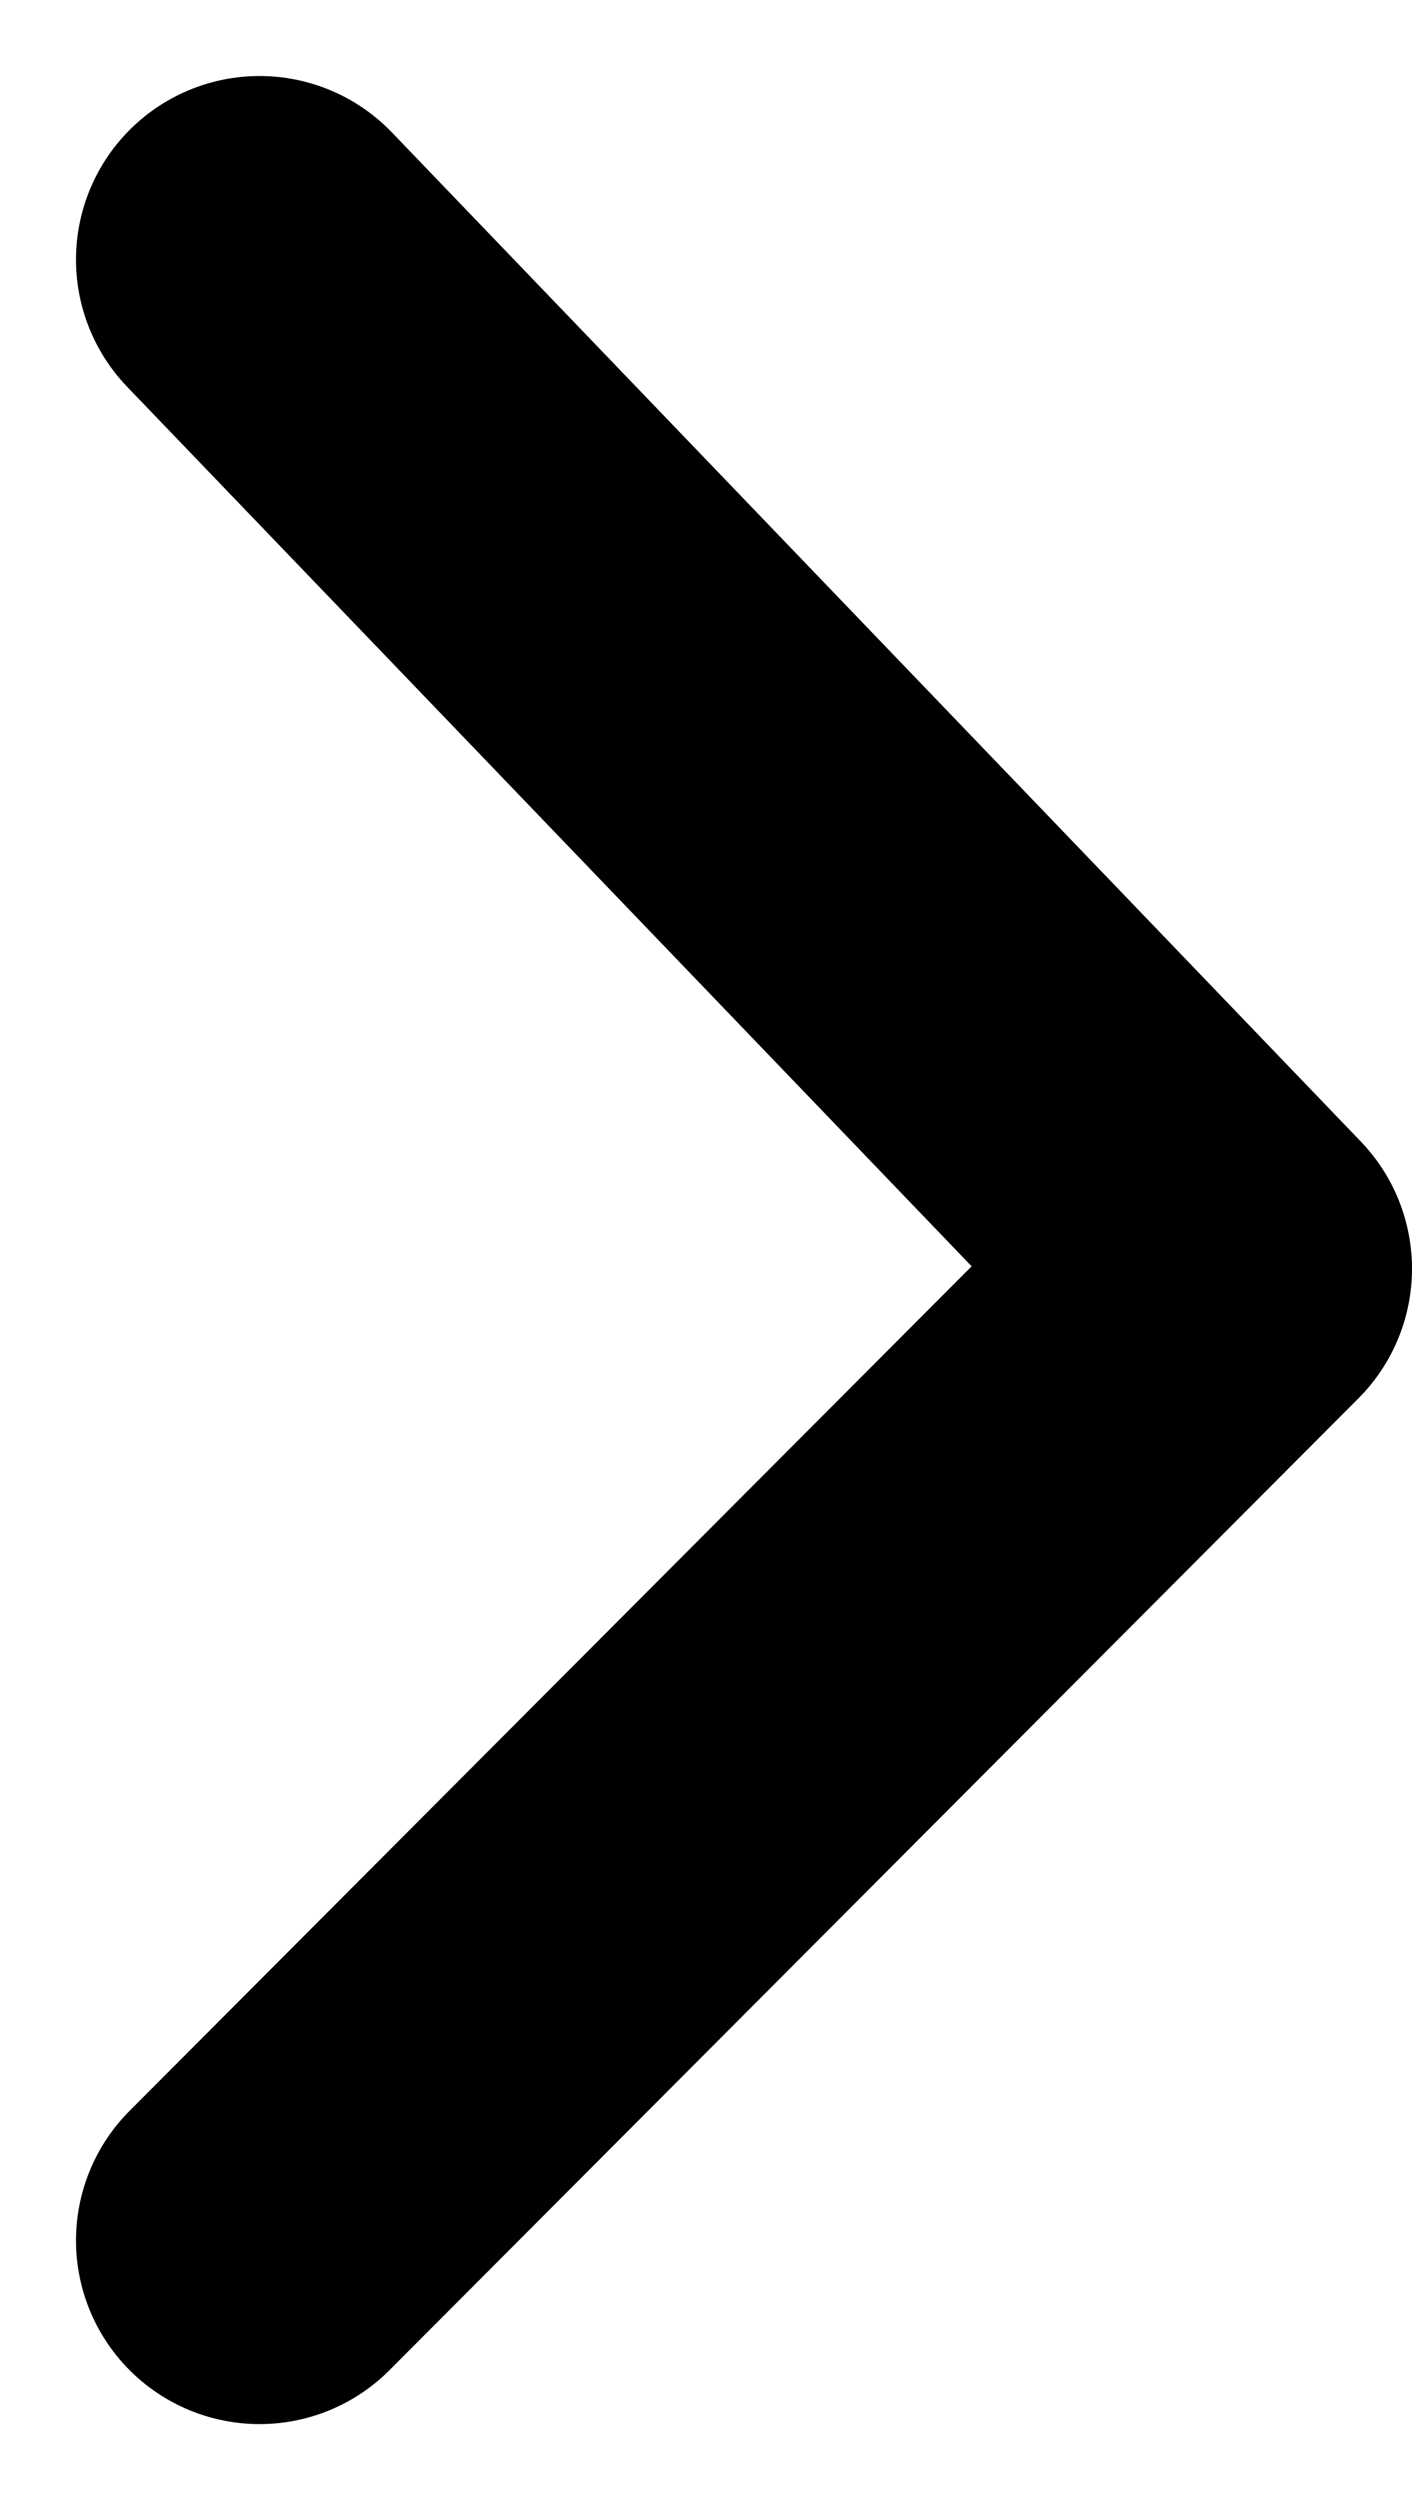 <svg xmlns="http://www.w3.org/2000/svg" width="11.539" height="20.426" viewBox="0 0 11.539 20.426">
  <path id="Path_19560" data-name="Path 19560" d="M0,7.918,8.244,0l7.939,7.918" transform="translate(10.039 2.121) rotate(90)" fill="none" stroke="#000" stroke-linecap="round" stroke-linejoin="round" stroke-width="3"/>
</svg>
